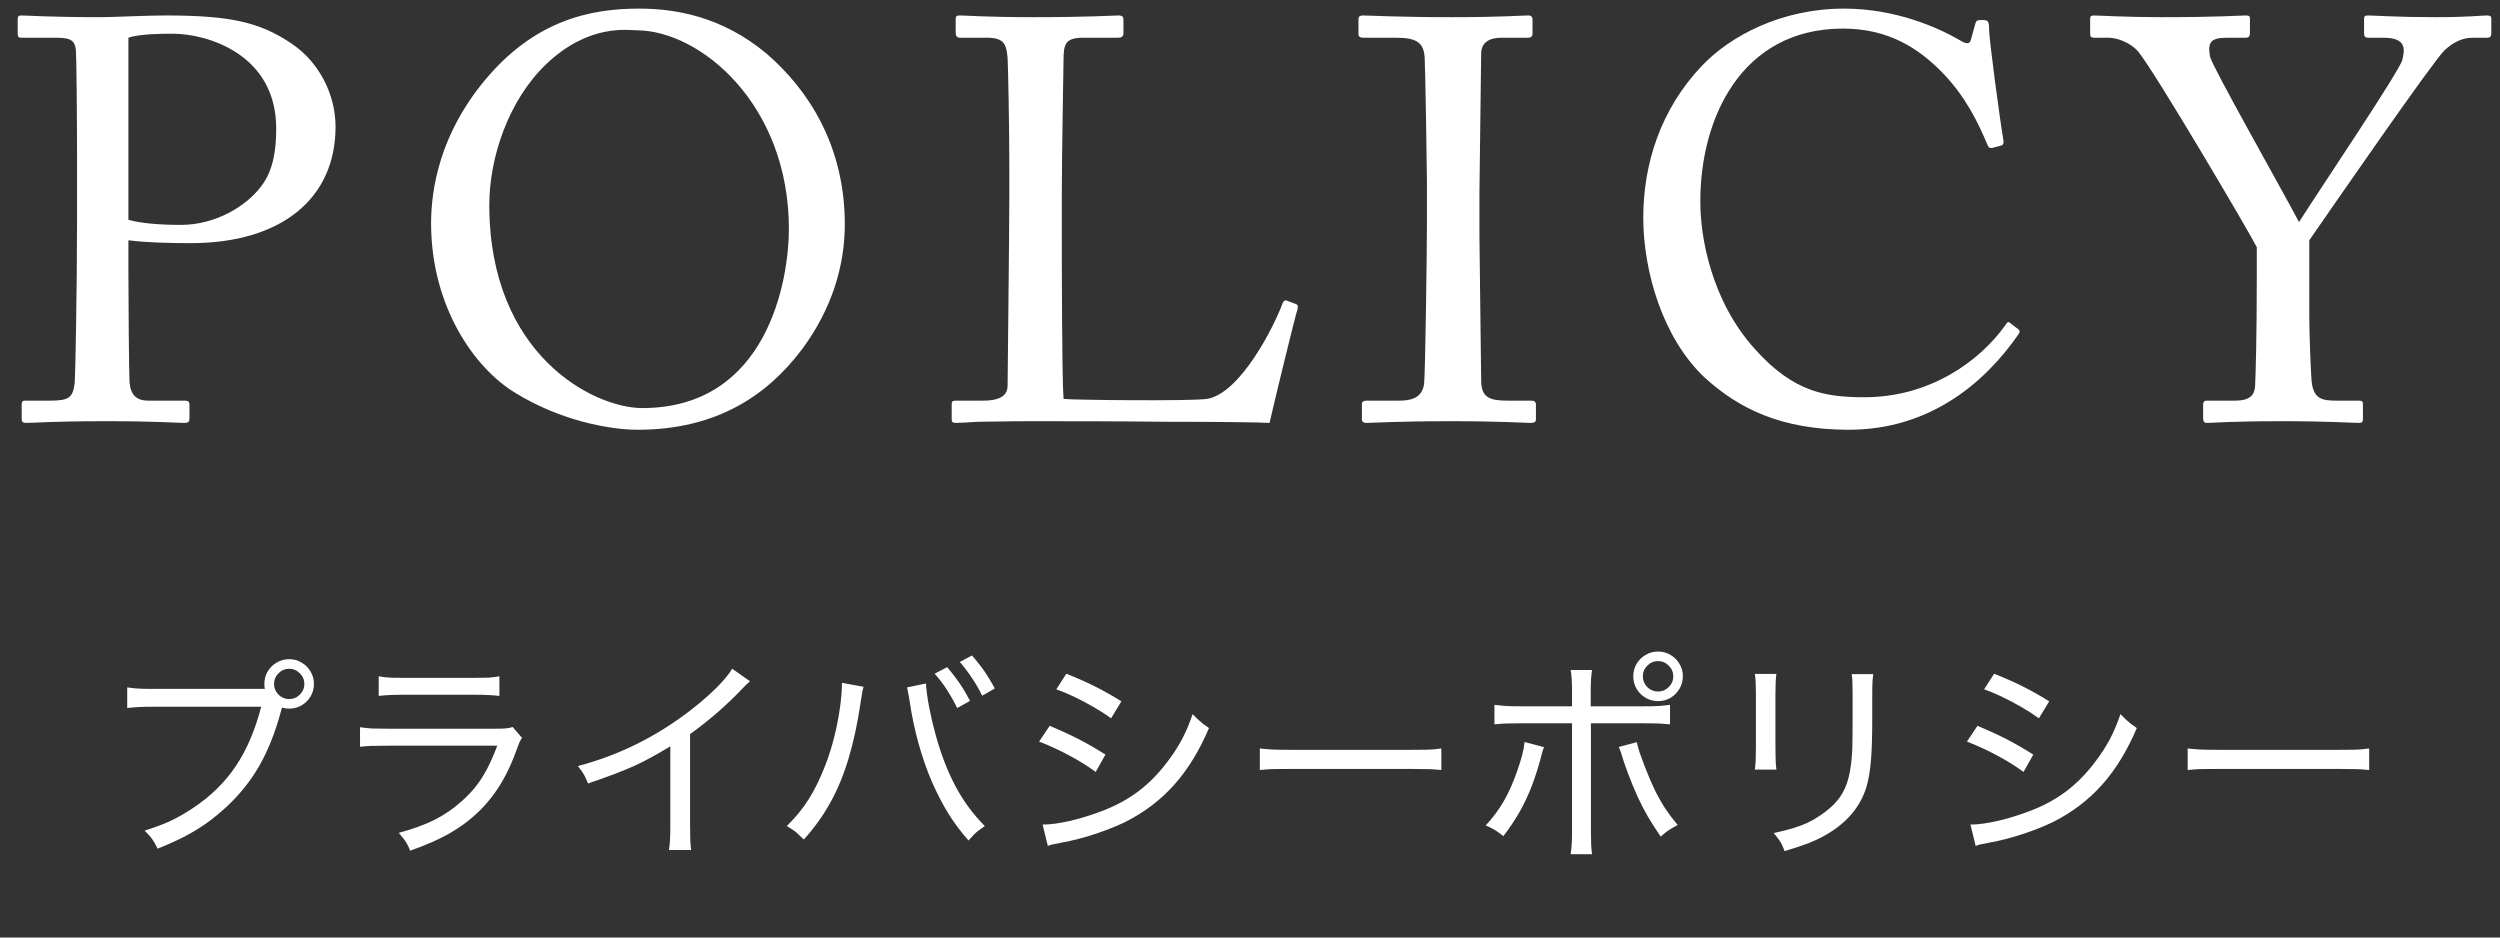 <?xml version="1.0" encoding="UTF-8"?>
<svg xmlns="http://www.w3.org/2000/svg" width="184" height="69" viewBox="0 0 184 69" fill="none">
  <rect x="0" y="0" width="184" height="69" fill="#333333" stroke="none"/>
  <path d="M9.45 17.686V19.87C9.45 21.844 9.492 27.556 9.534 28.144C9.618 29.068 10.038 29.488 10.92 29.488H13.608C13.902 29.488 13.944 29.614 13.944 29.782V30.79C13.944 31 13.902 31.126 13.566 31.126C12.978 31.126 11.676 31 7.728 31C4.032 31 2.394 31.126 1.932 31.126C1.638 31.126 1.596 31 1.596 30.832V29.782C1.596 29.572 1.638 29.488 1.848 29.488H3.654C5.082 29.488 5.376 29.278 5.502 28.144C5.544 27.724 5.67 21.172 5.67 16.3V11.47C5.67 8.698 5.628 4.12 5.586 3.7C5.502 2.86 5.082 2.776 3.948 2.776H1.554C1.344 2.776 1.302 2.692 1.302 2.44V1.432C1.302 1.222 1.344 1.138 1.554 1.138C2.016 1.138 3.528 1.264 7.518 1.264C8.274 1.264 10.752 1.138 12.138 1.138C16.884 1.138 19.11 1.6 21.504 3.238C23.478 4.582 24.696 6.934 24.696 9.328C24.696 14.62 20.706 17.896 14.028 17.896C12.474 17.896 10.794 17.854 9.45 17.686ZM9.45 2.776V16.174C10.29 16.426 11.676 16.552 13.314 16.552C15.876 16.552 18.144 15.166 19.236 13.696C20.16 12.478 20.328 10.924 20.328 9.454C20.328 3.952 15.204 2.482 12.726 2.482C12.012 2.482 10.29 2.482 9.45 2.776ZM46.932 31.63C44.874 31.63 41.22 30.958 37.902 28.9C34.92 27.094 31.728 22.558 31.728 16.426C31.728 13.864 32.4 9.874 35.634 5.968C39.33 1.474 43.488 0.634 47.016 0.634C49.662 0.634 53.106 1.18 56.424 3.952C59.49 6.598 62.178 10.714 62.178 16.51C62.178 19.576 61.212 22.768 59.028 25.708C56.466 29.11 52.728 31.63 46.932 31.63ZM47.268 30.034C56.508 30.034 58.062 20.584 58.062 16.846C58.062 7.648 51.51 2.23 46.848 2.23C46.218 2.23 43.362 1.726 40.212 4.708C37.398 7.396 36.012 11.638 36.012 15.082C36.012 26.128 43.698 30.034 47.268 30.034ZM74.286 14.536V12.184C74.286 9.496 74.202 5.044 74.16 4.288C74.076 3.196 73.866 2.776 72.606 2.776H70.632C70.38 2.776 70.338 2.566 70.338 2.356V1.432C70.338 1.222 70.38 1.138 70.632 1.138C71.094 1.138 72.606 1.264 76.092 1.264C80.166 1.264 81.93 1.138 82.308 1.138C82.644 1.138 82.686 1.264 82.686 1.474V2.44C82.686 2.65 82.602 2.776 82.266 2.776H79.746C78.444 2.776 78.276 3.196 78.276 4.414C78.276 4.96 78.15 11.302 78.15 14.242V17.854C78.15 18.568 78.15 27.64 78.276 29.362C79.2 29.446 87.516 29.53 88.818 29.362C91.296 28.984 93.816 23.944 94.404 22.306C94.488 22.138 94.572 22.054 94.74 22.138L95.412 22.39C95.538 22.474 95.538 22.516 95.496 22.768C95.37 23.062 93.69 29.992 93.438 31.126C92.892 31.084 89.616 31.042 85.878 31.042C82.14 31 78.024 31 75.756 31C74.118 31 72.9 31.042 72.018 31.042C71.178 31.084 70.674 31.126 70.38 31.126C70.086 31.126 70.044 31.042 70.044 30.832V29.782C70.044 29.572 70.086 29.488 70.338 29.488H72.354C73.908 29.488 74.16 28.9 74.16 28.354C74.16 27.556 74.286 17.098 74.286 14.536ZM105.023 16.342V13.402C105.023 12.394 104.897 4.834 104.855 4.204C104.771 3.196 104.351 2.776 102.755 2.776H100.319C100.109 2.776 99.983 2.692 99.983 2.524V1.39C99.983 1.222 100.109 1.138 100.277 1.138C100.781 1.138 102.923 1.264 106.829 1.264C110.567 1.264 111.911 1.138 112.499 1.138C112.709 1.138 112.793 1.264 112.793 1.432V2.482C112.793 2.692 112.667 2.776 112.457 2.776H110.483C109.643 2.776 109.013 3.112 109.013 3.952C109.013 4.372 108.887 13.654 108.887 14.158V17.392C108.887 17.812 109.013 27.514 109.013 27.976C109.013 29.278 109.643 29.488 110.987 29.488H112.709C112.919 29.488 113.045 29.572 113.045 29.782V30.874C113.045 31.042 112.919 31.126 112.667 31.126C112.163 31.126 110.483 31 106.829 31C102.839 31 101.033 31.126 100.571 31.126C100.361 31.126 100.235 31.042 100.235 30.874V29.74C100.235 29.572 100.361 29.488 100.571 29.488H102.923C103.763 29.488 104.645 29.362 104.813 28.27C104.897 27.64 105.023 18.568 105.023 16.342ZM136.065 31.63C131.109 31.63 127.959 30.076 125.439 27.766C122.415 24.91 120.945 20.038 120.945 16.006C120.945 12.1 122.205 8.068 125.229 4.876C127.371 2.608 131.151 0.634 135.729 0.634C139.551 0.634 142.701 2.062 144.213 2.944C144.759 3.28 144.969 3.238 145.053 2.944L145.389 1.726C145.473 1.474 145.557 1.474 145.935 1.474C146.313 1.474 146.397 1.558 146.397 2.146C146.397 2.944 147.237 9.118 147.447 10.294C147.489 10.504 147.447 10.672 147.279 10.714L146.649 10.882C146.439 10.924 146.355 10.882 146.229 10.546C145.641 9.16 144.717 7.144 142.953 5.338C141.189 3.532 138.963 2.104 135.645 2.104C128.127 2.104 125.103 8.782 125.145 14.914C125.145 17.35 125.901 22.096 129.177 25.708C132.033 28.9 134.427 29.236 137.241 29.236C141.987 29.236 145.683 26.632 147.615 23.902C147.741 23.692 147.825 23.65 147.951 23.776L148.497 24.196C148.623 24.28 148.707 24.364 148.581 24.574C146.061 28.228 141.987 31.63 136.065 31.63ZM169.963 17.686V23.188C169.963 24.826 170.089 27.556 170.131 28.018C170.257 29.362 170.887 29.488 171.979 29.488H173.617C173.911 29.488 173.911 29.614 173.911 29.782V30.748C173.911 31 173.911 31.126 173.617 31.126C173.113 31.126 171.475 31 167.947 31C164.167 31 162.865 31.126 162.403 31.126C162.235 31.126 162.151 31 162.151 30.79V29.782C162.151 29.614 162.193 29.488 162.445 29.488H164.503C165.595 29.488 165.931 29.068 165.973 28.438C166.015 27.85 166.099 24.532 166.099 20.626V18.19C165.553 17.098 158.581 5.254 157.363 3.784C156.817 3.154 155.851 2.776 155.179 2.776H154.129C153.877 2.776 153.835 2.65 153.835 2.482V1.39C153.835 1.222 153.877 1.138 154.129 1.138C154.507 1.138 156.481 1.264 159.043 1.264C163.369 1.264 164.881 1.138 165.301 1.138C165.553 1.138 165.595 1.222 165.595 1.348V2.398C165.595 2.608 165.553 2.776 165.301 2.776H163.915C162.655 2.776 162.487 3.154 162.655 4.162C162.781 4.834 167.947 13.948 169.207 16.342C170.761 13.906 176.641 5.17 176.809 4.414C176.977 3.7 177.187 2.776 175.423 2.776H174.289C174.037 2.776 173.995 2.65 173.995 2.398V1.39C173.995 1.222 174.037 1.138 174.289 1.138C174.709 1.138 176.431 1.264 179.245 1.264C181.723 1.264 182.647 1.138 183.025 1.138C183.319 1.138 183.361 1.222 183.361 1.39V2.398C183.361 2.65 183.319 2.776 183.025 2.776H181.975C181.345 2.776 180.631 3.028 179.917 3.7C179.077 4.498 171.559 15.376 169.963 17.686Z" fill="white"></path>
  <path d="M11.348 50.703H19.496C19.486 50.646 19.476 50.586 19.465 50.523C19.46 50.461 19.457 50.398 19.457 50.336C19.457 49.997 19.538 49.693 19.699 49.422C19.866 49.146 20.087 48.927 20.363 48.766C20.64 48.599 20.947 48.516 21.285 48.516C21.619 48.516 21.923 48.599 22.199 48.766C22.476 48.927 22.694 49.146 22.856 49.422C23.022 49.693 23.106 49.997 23.106 50.336C23.106 50.675 23.022 50.982 22.856 51.258C22.694 51.534 22.476 51.753 22.199 51.914C21.923 52.075 21.619 52.156 21.285 52.156C21.108 52.156 20.931 52.13 20.754 52.078L20.66 52.414C20.244 53.945 19.715 55.268 19.074 56.383C18.434 57.492 17.629 58.495 16.66 59.391C16.171 59.844 15.676 60.247 15.176 60.602C14.681 60.95 14.145 61.276 13.567 61.578C12.989 61.875 12.335 62.169 11.606 62.461C11.455 62.159 11.319 61.925 11.199 61.758C11.085 61.591 10.9 61.383 10.645 61.133C11.364 60.909 11.991 60.675 12.528 60.43C13.064 60.18 13.632 59.854 14.231 59.453C15.517 58.599 16.559 57.575 17.356 56.383C18.158 55.19 18.78 53.734 19.223 52.016H11.317C10.853 52.016 10.481 52.023 10.199 52.039C9.923 52.055 9.645 52.078 9.364 52.109V50.594C9.577 50.625 9.77 50.648 9.942 50.664C10.119 50.68 10.314 50.69 10.528 50.695C10.746 50.7 11.02 50.703 11.348 50.703ZM21.285 49.219C20.983 49.219 20.72 49.331 20.496 49.555C20.278 49.773 20.168 50.034 20.168 50.336C20.168 50.638 20.278 50.901 20.496 51.125C20.72 51.344 20.983 51.453 21.285 51.453C21.587 51.453 21.848 51.344 22.067 51.125C22.291 50.901 22.403 50.638 22.403 50.336C22.403 50.034 22.291 49.773 22.067 49.555C21.848 49.331 21.587 49.219 21.285 49.219ZM27.873 51.219V49.773C28.061 49.805 28.23 49.831 28.381 49.852C28.532 49.867 28.706 49.878 28.904 49.883C29.107 49.888 29.378 49.891 29.717 49.891H34.92C35.383 49.891 35.732 49.885 35.967 49.875C36.206 49.859 36.469 49.825 36.756 49.773V51.219C36.49 51.188 36.23 51.167 35.975 51.156C35.719 51.141 35.373 51.133 34.935 51.133H29.701C29.279 51.133 28.938 51.141 28.678 51.156C28.422 51.167 28.154 51.188 27.873 51.219ZM26.498 54.961V53.523C26.811 53.57 27.102 53.602 27.373 53.617C27.649 53.628 28.035 53.633 28.529 53.633H36.467C36.821 53.633 37.079 53.625 37.24 53.609C37.402 53.594 37.566 53.56 37.732 53.508L38.42 54.305C38.342 54.425 38.274 54.544 38.217 54.664C38.165 54.784 38.084 55 37.975 55.312C37.542 56.505 37.011 57.536 36.381 58.406C35.751 59.276 34.995 60.031 34.115 60.672C33.745 60.938 33.37 61.177 32.99 61.391C32.61 61.604 32.196 61.807 31.748 62C31.3 62.198 30.782 62.401 30.193 62.609C30.115 62.422 30.042 62.266 29.975 62.141C29.907 62.016 29.826 61.891 29.732 61.766C29.639 61.641 29.511 61.484 29.35 61.297C30.37 61.026 31.245 60.708 31.975 60.344C32.709 59.974 33.381 59.513 33.99 58.961C34.386 58.612 34.732 58.247 35.029 57.867C35.331 57.487 35.607 57.057 35.857 56.578C36.107 56.094 36.355 55.529 36.6 54.883H28.514C27.988 54.883 27.589 54.888 27.318 54.898C27.047 54.909 26.774 54.93 26.498 54.961ZM53.89 49.219L55.203 50.141C55.083 50.245 54.989 50.328 54.922 50.391C54.854 50.453 54.758 50.552 54.633 50.688C53.476 51.906 52.195 53.021 50.789 54.031V60.672C50.789 61.161 50.794 61.544 50.804 61.82C50.815 62.091 50.836 62.339 50.867 62.562H49.234C49.276 62.312 49.302 62.065 49.312 61.82C49.328 61.57 49.336 61.193 49.336 60.688V54.93C48.82 55.242 48.351 55.513 47.929 55.742C47.513 55.971 47.088 56.185 46.656 56.383C46.224 56.575 45.739 56.773 45.203 56.977C44.666 57.18 44.026 57.409 43.281 57.664C43.161 57.367 43.057 57.143 42.968 56.992C42.88 56.836 42.734 56.633 42.531 56.383C45.547 55.591 48.325 54.211 50.867 52.242C51.596 51.675 52.226 51.125 52.758 50.594C53.289 50.057 53.666 49.599 53.89 49.219ZM61.97 50.258L63.556 50.547C63.525 50.651 63.496 50.766 63.47 50.891C63.444 51.016 63.402 51.279 63.345 51.68C63.116 53.232 62.819 54.612 62.455 55.82C62.095 57.029 61.645 58.117 61.103 59.086C60.566 60.055 59.918 60.956 59.158 61.789C58.98 61.612 58.835 61.471 58.72 61.367C58.605 61.258 58.488 61.164 58.369 61.086C58.249 61.003 58.095 60.906 57.908 60.797C58.553 60.167 59.095 59.503 59.533 58.805C59.975 58.102 60.389 57.247 60.775 56.242C61.009 55.628 61.215 54.971 61.392 54.273C61.569 53.575 61.707 52.88 61.806 52.188C61.91 51.495 61.965 50.852 61.97 50.258ZM66.759 50.594L68.15 50.305C68.171 50.727 68.246 51.292 68.376 52C68.512 52.703 68.676 53.406 68.869 54.109C69.27 55.552 69.762 56.818 70.345 57.906C70.928 58.995 71.642 59.958 72.486 60.797C72.298 60.922 72.145 61.031 72.025 61.125C71.905 61.214 71.79 61.315 71.681 61.43C71.572 61.539 71.439 61.682 71.283 61.859C70.741 61.25 70.254 60.602 69.822 59.914C69.395 59.227 68.986 58.44 68.595 57.555C68.22 56.69 67.892 55.753 67.611 54.742C67.329 53.732 67.113 52.711 66.962 51.68C66.915 51.383 66.876 51.159 66.845 51.008C66.819 50.857 66.79 50.719 66.759 50.594ZM68.79 49.586L69.712 49.102C69.968 49.404 70.184 49.677 70.361 49.922C70.543 50.161 70.715 50.411 70.876 50.672C71.038 50.932 71.21 51.237 71.392 51.586L70.454 52.109C70.204 51.615 69.947 51.161 69.681 50.75C69.415 50.339 69.119 49.95 68.79 49.586ZM70.642 48.719L71.54 48.242C71.79 48.534 72.004 48.797 72.181 49.031C72.363 49.266 72.533 49.51 72.689 49.766C72.85 50.016 73.027 50.318 73.22 50.672L72.29 51.203C72.061 50.74 71.817 50.315 71.556 49.93C71.301 49.539 70.996 49.135 70.642 48.719ZM77.745 50.734L78.48 49.586C79.266 49.898 79.967 50.208 80.581 50.516C81.196 50.823 81.847 51.19 82.534 51.617L81.776 52.867C81.376 52.575 80.938 52.294 80.464 52.023C79.995 51.753 79.526 51.505 79.058 51.281C78.589 51.057 78.151 50.875 77.745 50.734ZM76.48 54.578L77.253 53.422C78.013 53.734 78.719 54.057 79.37 54.391C80.021 54.724 80.685 55.107 81.362 55.539L80.644 56.812C80.045 56.375 79.391 55.969 78.683 55.594C77.974 55.214 77.24 54.875 76.48 54.578ZM77.12 62.258L76.737 60.688C77.29 60.688 77.956 60.599 78.737 60.422C79.524 60.24 80.323 59.992 81.136 59.68C82.115 59.31 82.99 58.836 83.761 58.258C84.532 57.68 85.237 56.969 85.878 56.125C86.326 55.542 86.693 54.979 86.98 54.438C87.271 53.896 87.537 53.271 87.776 52.562C87.938 52.724 88.073 52.857 88.183 52.961C88.297 53.065 88.412 53.164 88.526 53.258C88.646 53.346 88.797 53.456 88.98 53.586C88.276 55.247 87.422 56.641 86.417 57.766C85.412 58.891 84.201 59.807 82.784 60.516C82.409 60.698 81.982 60.88 81.503 61.062C81.024 61.245 80.534 61.411 80.034 61.562C79.534 61.708 79.066 61.828 78.628 61.922C78.493 61.943 78.355 61.969 78.214 62C78.073 62.031 77.922 62.062 77.761 62.094C77.594 62.125 77.474 62.148 77.401 62.164C77.334 62.185 77.24 62.216 77.12 62.258ZM92.724 56.672V55.086C92.979 55.117 93.273 55.143 93.606 55.164C93.94 55.18 94.382 55.188 94.934 55.188H103.927C104.354 55.188 104.69 55.185 104.934 55.18C105.179 55.175 105.385 55.164 105.552 55.148C105.718 55.133 105.895 55.112 106.083 55.086V56.672C105.781 56.641 105.481 56.62 105.184 56.609C104.888 56.599 104.463 56.594 103.911 56.594H94.95C94.528 56.594 94.187 56.596 93.927 56.602C93.671 56.602 93.453 56.609 93.27 56.625C93.093 56.635 92.911 56.651 92.724 56.672ZM115.702 51.984V50.961C115.702 50.544 115.694 50.219 115.678 49.984C115.663 49.745 115.637 49.521 115.6 49.312H117.171C117.139 49.542 117.116 49.771 117.1 50C117.085 50.229 117.077 50.56 117.077 50.992V51.984H120.944C121.428 51.984 121.809 51.977 122.085 51.961C122.366 51.94 122.642 51.911 122.913 51.875V53.312C122.699 53.292 122.506 53.276 122.335 53.266C122.163 53.25 121.973 53.242 121.764 53.242C121.556 53.237 121.296 53.234 120.983 53.234H117.092V61.055C117.092 61.534 117.098 61.891 117.108 62.125C117.118 62.359 117.139 62.607 117.171 62.867H115.6C115.637 62.628 115.663 62.375 115.678 62.109C115.694 61.849 115.702 61.497 115.702 61.055V53.234H111.905C111.452 53.234 111.095 53.24 110.835 53.25C110.574 53.26 110.293 53.281 109.991 53.312V51.875C110.267 51.911 110.543 51.94 110.819 51.961C111.1 51.977 111.467 51.984 111.921 51.984H115.702ZM112.21 54.609L113.639 54.992C113.603 55.081 113.577 55.148 113.561 55.195C113.546 55.237 113.522 55.318 113.491 55.438C113.272 56.302 113.03 57.083 112.764 57.781C112.499 58.479 112.194 59.133 111.85 59.742C111.506 60.346 111.105 60.945 110.647 61.539C110.387 61.331 110.178 61.18 110.022 61.086C109.866 60.992 109.642 60.88 109.35 60.75C109.866 60.193 110.303 59.607 110.663 58.992C111.022 58.378 111.358 57.625 111.671 56.734C111.827 56.286 111.947 55.901 112.03 55.578C112.118 55.25 112.178 54.927 112.21 54.609ZM119.139 54.977L120.467 54.625C120.525 54.87 120.595 55.125 120.678 55.391C120.767 55.651 120.894 55.997 121.061 56.43C121.301 57.055 121.538 57.612 121.772 58.102C122.012 58.591 122.267 59.047 122.538 59.469C122.814 59.885 123.126 60.302 123.475 60.719C123.194 60.87 122.978 60.995 122.827 61.094C122.676 61.193 122.475 61.352 122.225 61.57C121.871 61.055 121.556 60.562 121.28 60.094C121.009 59.625 120.754 59.13 120.514 58.609C120.275 58.083 120.03 57.484 119.78 56.812C119.702 56.583 119.621 56.357 119.538 56.133C119.46 55.904 119.387 55.672 119.319 55.438C119.277 55.312 119.246 55.227 119.225 55.18C119.21 55.133 119.181 55.065 119.139 54.977ZM122.038 47.953C122.371 47.953 122.676 48.036 122.952 48.203C123.228 48.365 123.447 48.583 123.608 48.859C123.775 49.135 123.858 49.44 123.858 49.773C123.858 50.112 123.775 50.419 123.608 50.695C123.447 50.971 123.228 51.193 122.952 51.359C122.676 51.521 122.371 51.602 122.038 51.602C121.699 51.602 121.392 51.521 121.116 51.359C120.84 51.193 120.618 50.971 120.452 50.695C120.29 50.419 120.21 50.112 120.21 49.773C120.21 49.44 120.29 49.135 120.452 48.859C120.618 48.583 120.84 48.365 121.116 48.203C121.392 48.036 121.699 47.953 122.038 47.953ZM122.038 48.656C121.73 48.656 121.465 48.768 121.241 48.992C121.022 49.211 120.913 49.471 120.913 49.773C120.913 50.081 121.022 50.346 121.241 50.57C121.465 50.789 121.73 50.898 122.038 50.898C122.34 50.898 122.6 50.789 122.819 50.57C123.043 50.346 123.155 50.081 123.155 49.773C123.155 49.471 123.043 49.211 122.819 48.992C122.6 48.768 122.34 48.656 122.038 48.656ZM129.157 49.602H130.743C130.716 49.779 130.698 49.992 130.688 50.242C130.677 50.487 130.672 50.773 130.672 51.102V55.023C130.672 55.43 130.677 55.75 130.688 55.984C130.698 56.214 130.716 56.432 130.743 56.641H129.157C129.188 56.406 129.209 56.172 129.219 55.938C129.229 55.698 129.235 55.393 129.235 55.023V51.117C129.235 50.742 129.229 50.448 129.219 50.234C129.209 50.021 129.188 49.81 129.157 49.602ZM136.289 49.617H137.875C137.844 49.825 137.823 50.031 137.813 50.234C137.802 50.438 137.797 50.755 137.797 51.188V52.992C137.797 54.258 137.763 55.271 137.696 56.031C137.628 56.786 137.524 57.401 137.383 57.875C136.935 59.385 135.914 60.589 134.321 61.484C133.93 61.703 133.513 61.898 133.071 62.07C132.628 62.242 132.052 62.432 131.344 62.641C131.276 62.453 131.211 62.297 131.149 62.172C131.091 62.047 131.016 61.922 130.922 61.797C130.834 61.667 130.709 61.505 130.547 61.312C131.104 61.193 131.581 61.073 131.977 60.953C132.373 60.833 132.727 60.7 133.039 60.555C133.357 60.404 133.667 60.224 133.969 60.016C134.49 59.667 134.907 59.305 135.219 58.93C135.537 58.55 135.779 58.109 135.946 57.609C136.112 57.104 136.227 56.487 136.289 55.758C136.305 55.529 136.318 55.312 136.328 55.109C136.339 54.906 136.344 54.641 136.344 54.312C136.349 53.979 136.352 53.513 136.352 52.914V51.203C136.352 50.875 136.349 50.62 136.344 50.438C136.344 50.255 136.339 50.104 136.328 49.984C136.318 49.865 136.305 49.742 136.289 49.617ZM146.033 50.734L146.768 49.586C147.554 49.898 148.255 50.208 148.869 50.516C149.484 50.823 150.135 51.19 150.822 51.617L150.065 52.867C149.663 52.575 149.226 52.294 148.752 52.023C148.283 51.753 147.815 51.505 147.346 51.281C146.877 51.057 146.44 50.875 146.033 50.734ZM144.768 54.578L145.541 53.422C146.301 53.734 147.007 54.057 147.658 54.391C148.309 54.724 148.973 55.107 149.65 55.539L148.932 56.812C148.333 56.375 147.679 55.969 146.971 55.594C146.262 55.214 145.528 54.875 144.768 54.578ZM145.408 62.258L145.025 60.688C145.578 60.688 146.244 60.599 147.025 60.422C147.812 60.24 148.611 59.992 149.424 59.68C150.403 59.31 151.278 58.836 152.049 58.258C152.82 57.68 153.525 56.969 154.166 56.125C154.614 55.542 154.981 54.979 155.268 54.438C155.559 53.896 155.825 53.271 156.065 52.562C156.226 52.724 156.361 52.857 156.471 52.961C156.585 53.065 156.7 53.164 156.815 53.258C156.934 53.346 157.085 53.456 157.268 53.586C156.565 55.247 155.71 56.641 154.705 57.766C153.7 58.891 152.489 59.807 151.072 60.516C150.697 60.698 150.27 60.88 149.791 61.062C149.312 61.245 148.822 61.411 148.322 61.562C147.822 61.708 147.354 61.828 146.916 61.922C146.781 61.943 146.643 61.969 146.502 62C146.361 62.031 146.21 62.062 146.049 62.094C145.882 62.125 145.762 62.148 145.69 62.164C145.622 62.185 145.528 62.216 145.408 62.258ZM161.012 56.672V55.086C161.267 55.117 161.561 55.143 161.894 55.164C162.228 55.18 162.67 55.188 163.222 55.188H172.215C172.642 55.188 172.978 55.185 173.222 55.18C173.467 55.175 173.673 55.164 173.84 55.148C174.006 55.133 174.183 55.112 174.371 55.086V56.672C174.069 56.641 173.769 56.62 173.472 56.609C173.176 56.599 172.751 56.594 172.199 56.594H163.238C162.816 56.594 162.475 56.596 162.215 56.602C161.959 56.602 161.741 56.609 161.558 56.625C161.381 56.635 161.199 56.651 161.012 56.672Z" fill="white"></path>
</svg>
